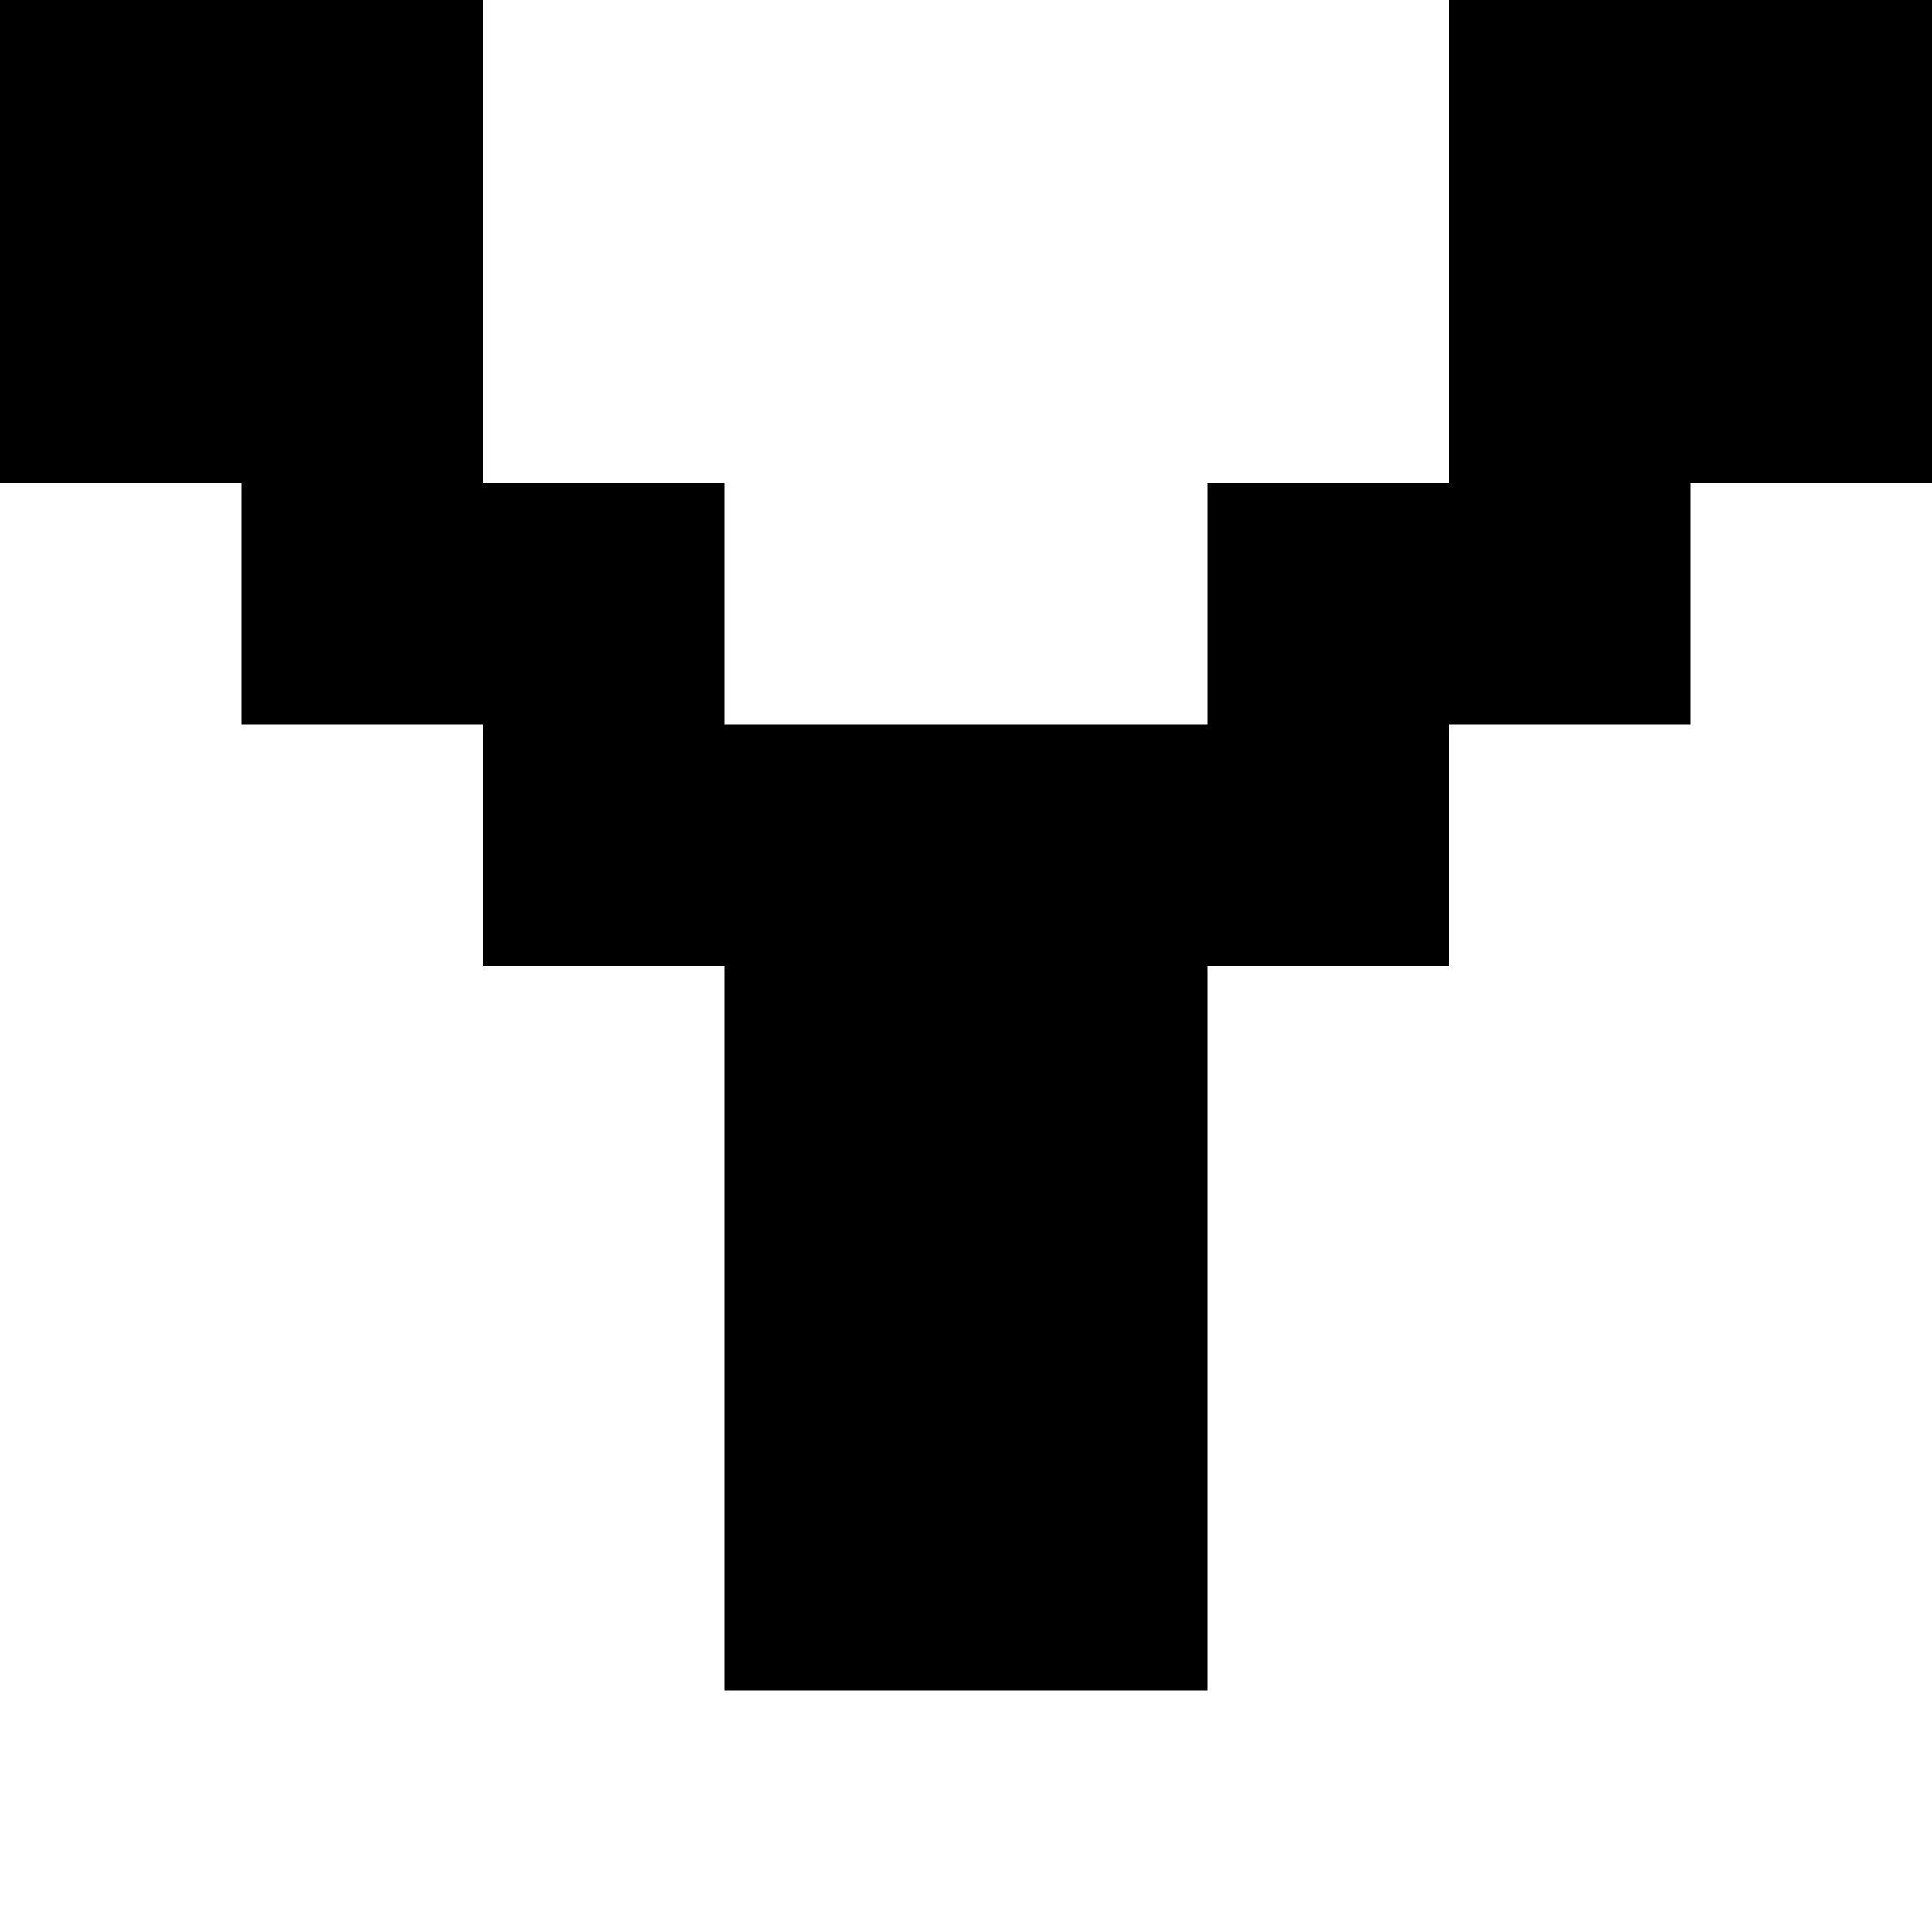 <?xml version="1.0" standalone="no"?>
<!DOCTYPE svg PUBLIC "-//W3C//DTD SVG 20010904//EN"
 "http://www.w3.org/TR/2001/REC-SVG-20010904/DTD/svg10.dtd">
<svg version="1.0" xmlns="http://www.w3.org/2000/svg"
 width="32pt" height="32pt" viewBox="0 0 32 32"
 preserveAspectRatio="xMidYMid meet">
<g transform="translate(0,32) scale(1,-1)"
fill="#000000" stroke="none">
<path d="M0 28 l0 -4 2 0 2 0 0 -2 0 -2 2 0 2 0 0 -2 0 -2 2 0 2 0 0 -6 0 -6
4 0 4 0 0 6 0 6 2 0 2 0 0 2 0 2 2 0 2 0 0 2 0 2 2 0 2 0 0 4 0 4 -4 0 -4 0 0
-4 0 -4 -2 0 -2 0 0 -2 0 -2 -4 0 -4 0 0 2 0 2 -2 0 -2 0 0 4 0 4 -4 0 -4 0 0
-4z"/>
</g>
</svg>
